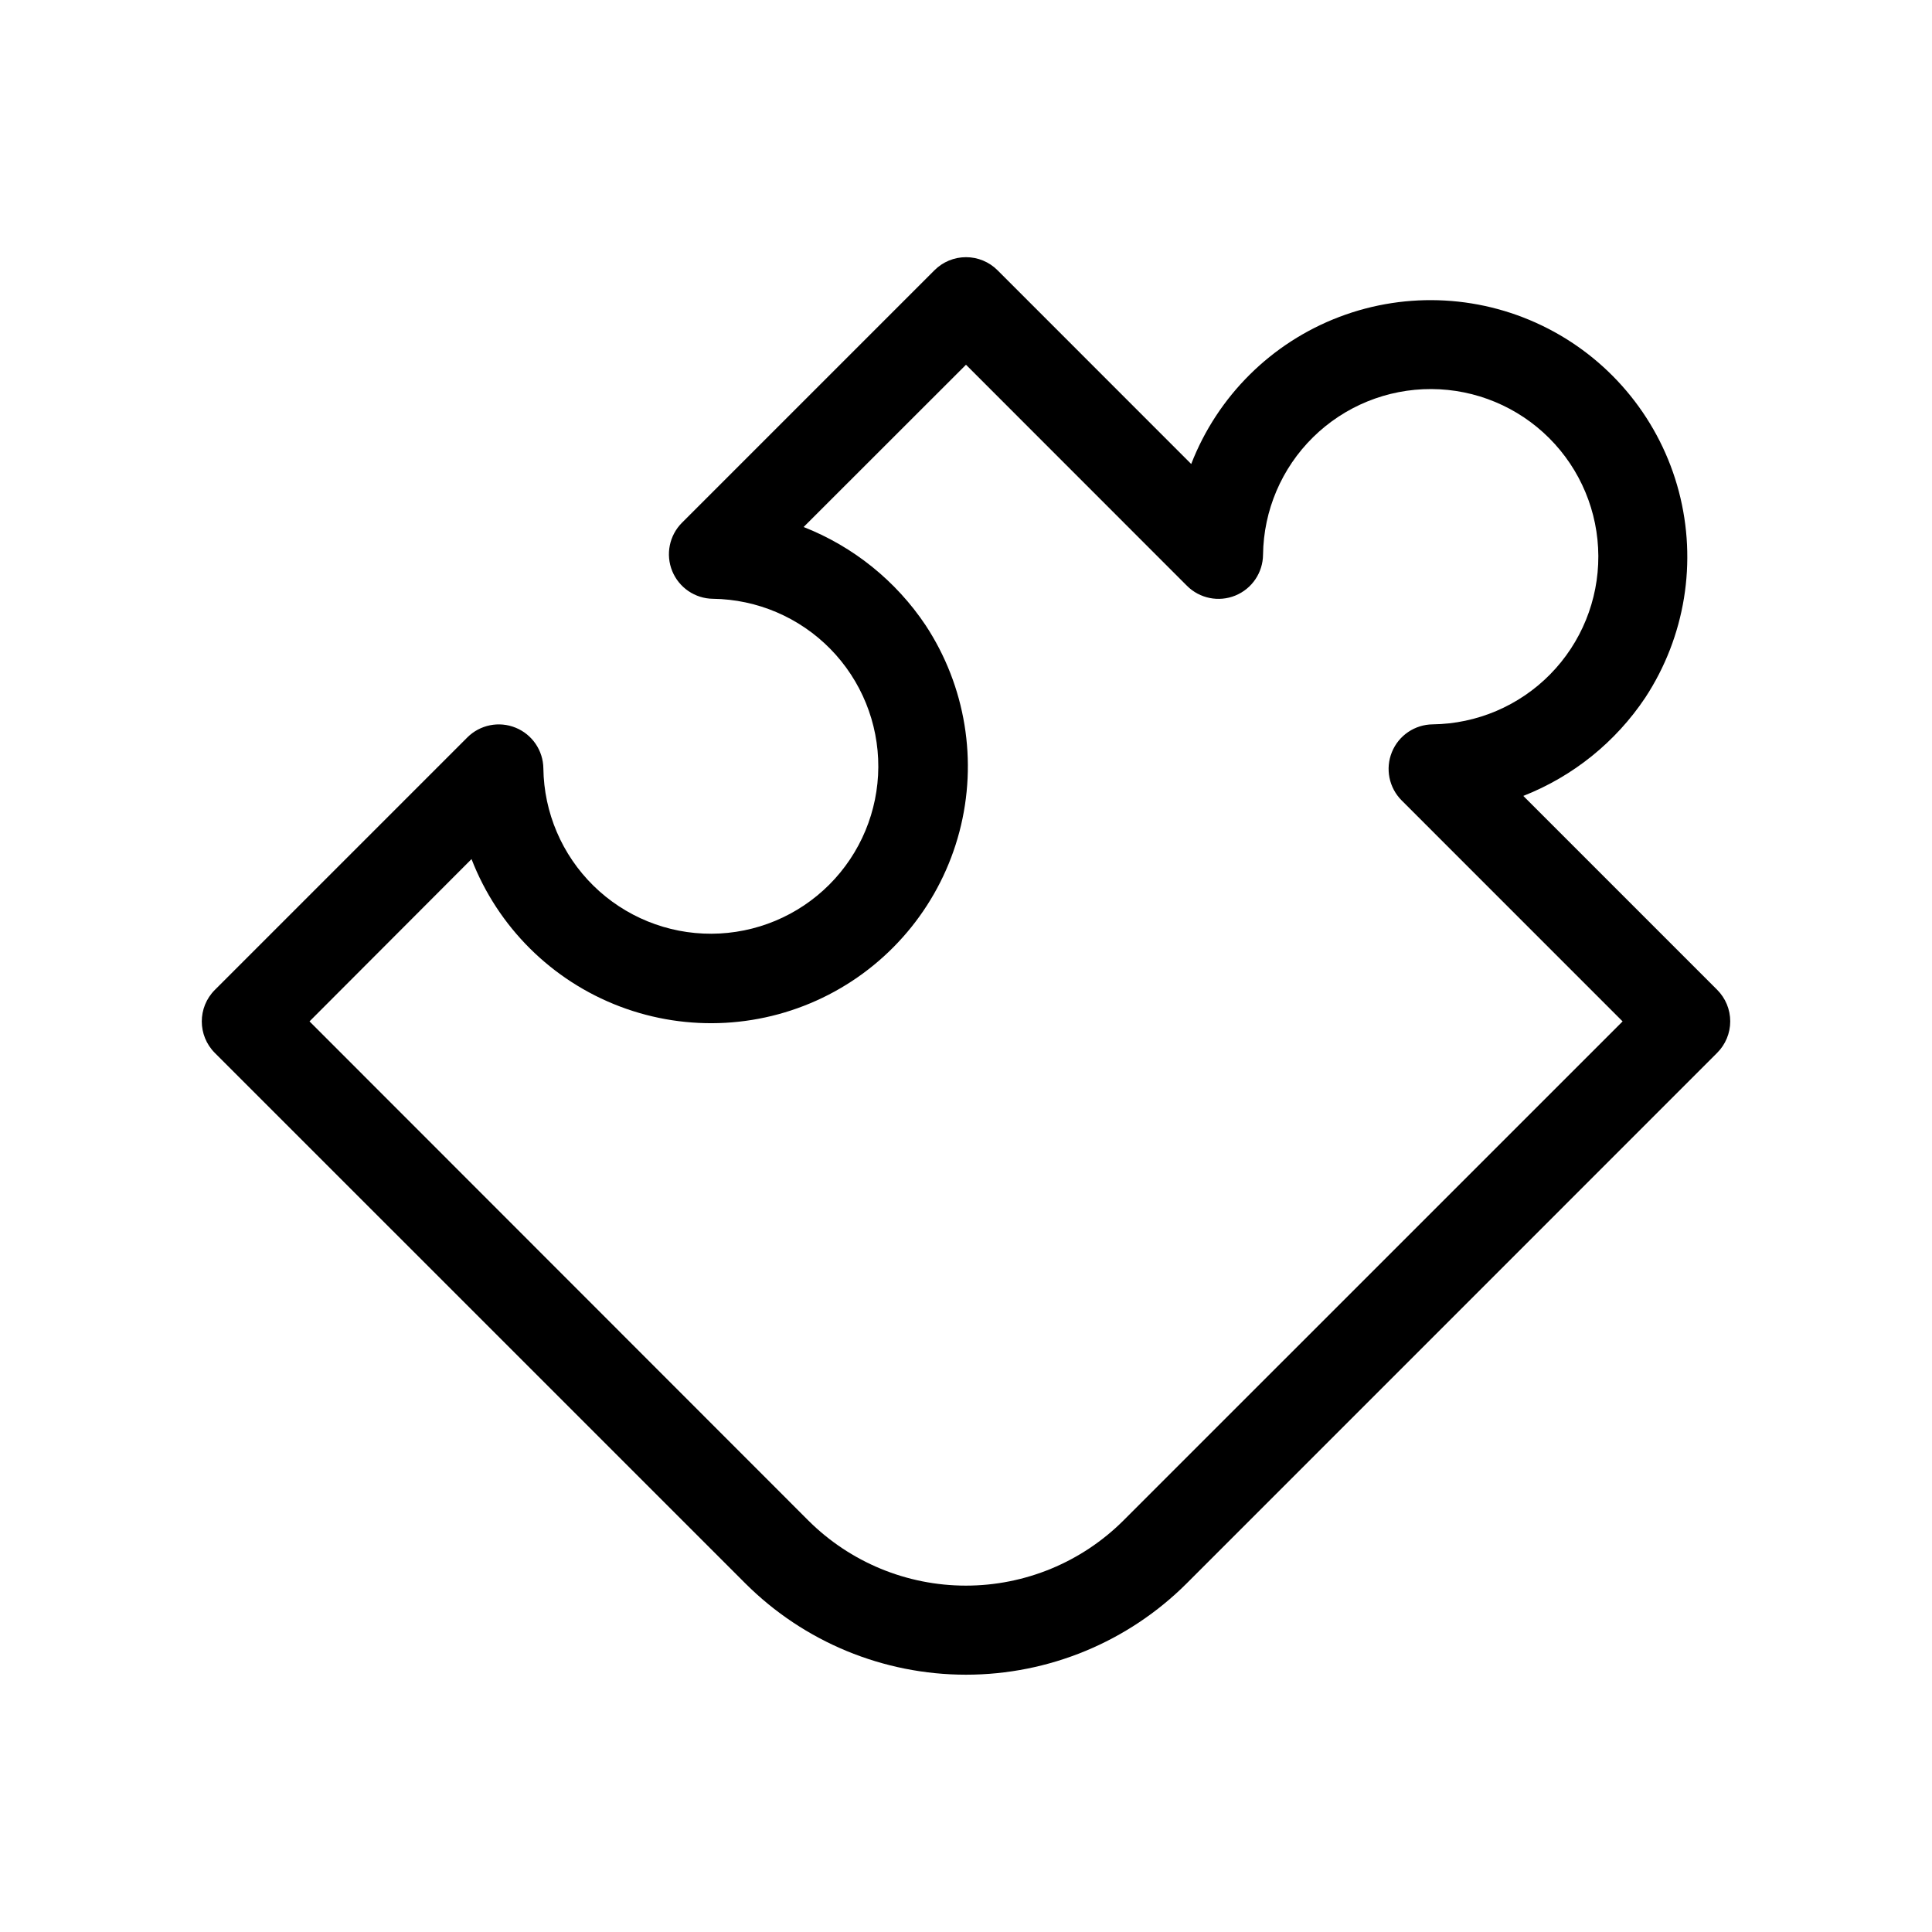 <?xml version="1.0" encoding="UTF-8"?>
<!-- Uploaded to: ICON Repo, www.svgrepo.com, Generator: ICON Repo Mixer Tools -->
<svg fill="#000000" width="800px" height="800px" version="1.1" viewBox="144 144 512 512" xmlns="http://www.w3.org/2000/svg">
 <path d="m599.06 406.3-51.363-51.371v-0.004c13.176-5.18 24.457-14.27 32.32-26.047 10.574-16.129 13.805-35.988 8.891-54.641-4.914-18.648-17.516-34.336-34.664-43.16-17.148-8.824-37.238-9.953-55.27-3.109-18.031 6.84-32.312 21.016-39.289 38.996l-51.332-51.348c-2.215-2.219-5.219-3.461-8.352-3.461s-6.141 1.242-8.355 3.461l-66.914 66.914 0.004-0.004c-3.363 3.359-4.383 8.41-2.59 12.812 1.797 4.402 6.055 7.297 10.809 7.348 11.703 0.152 22.871 4.922 31.078 13.27 8.203 8.352 12.777 19.602 12.727 31.305-0.055 11.707-4.727 22.914-13.004 31.191-8.277 8.277-19.488 12.945-31.191 12.996-11.707 0.051-22.957-4.527-31.301-12.73-8.348-8.207-13.117-19.379-13.266-31.082-0.059-4.746-2.953-9-7.352-10.789-4.398-1.793-9.441-0.777-12.801 2.578l-66.914 66.914c-4.609 4.609-4.609 12.086 0 16.695l140.62 140.61c15.516 15.477 36.539 24.168 58.453 24.168s42.934-8.691 58.449-24.168l16.816-16.816 123.79-123.81c2.219-2.215 3.469-5.223 3.469-8.359s-1.25-6.144-3.469-8.359zm-157.34 140.65c-11.082 11.051-26.098 17.258-41.75 17.258-15.656 0-30.672-6.207-41.754-17.258l-132.19-132.27 42.934-43.012c6.969 18.004 21.254 32.199 39.301 39.055 18.051 6.859 38.16 5.727 55.324-3.109 17.164-8.836 29.77-24.547 34.676-43.219s1.652-38.547-8.953-54.68c-7.871-11.777-19.156-20.867-32.34-26.051l43.031-43.004 58.559 58.586c3.363 3.363 8.418 4.383 12.82 2.582 4.406-1.801 7.297-6.066 7.34-10.824 0.141-11.723 4.906-22.914 13.262-31.137s19.621-12.809 31.34-12.762c11.723 0.043 22.953 4.723 31.242 13.012s12.965 19.516 13.012 31.238-4.539 22.988-12.762 31.344c-8.223 8.355-19.414 13.121-31.137 13.262-4.754 0.051-9.012 2.945-10.805 7.348-1.797 4.402-0.777 9.453 2.586 12.812l58.551 58.559z"/>
</svg>